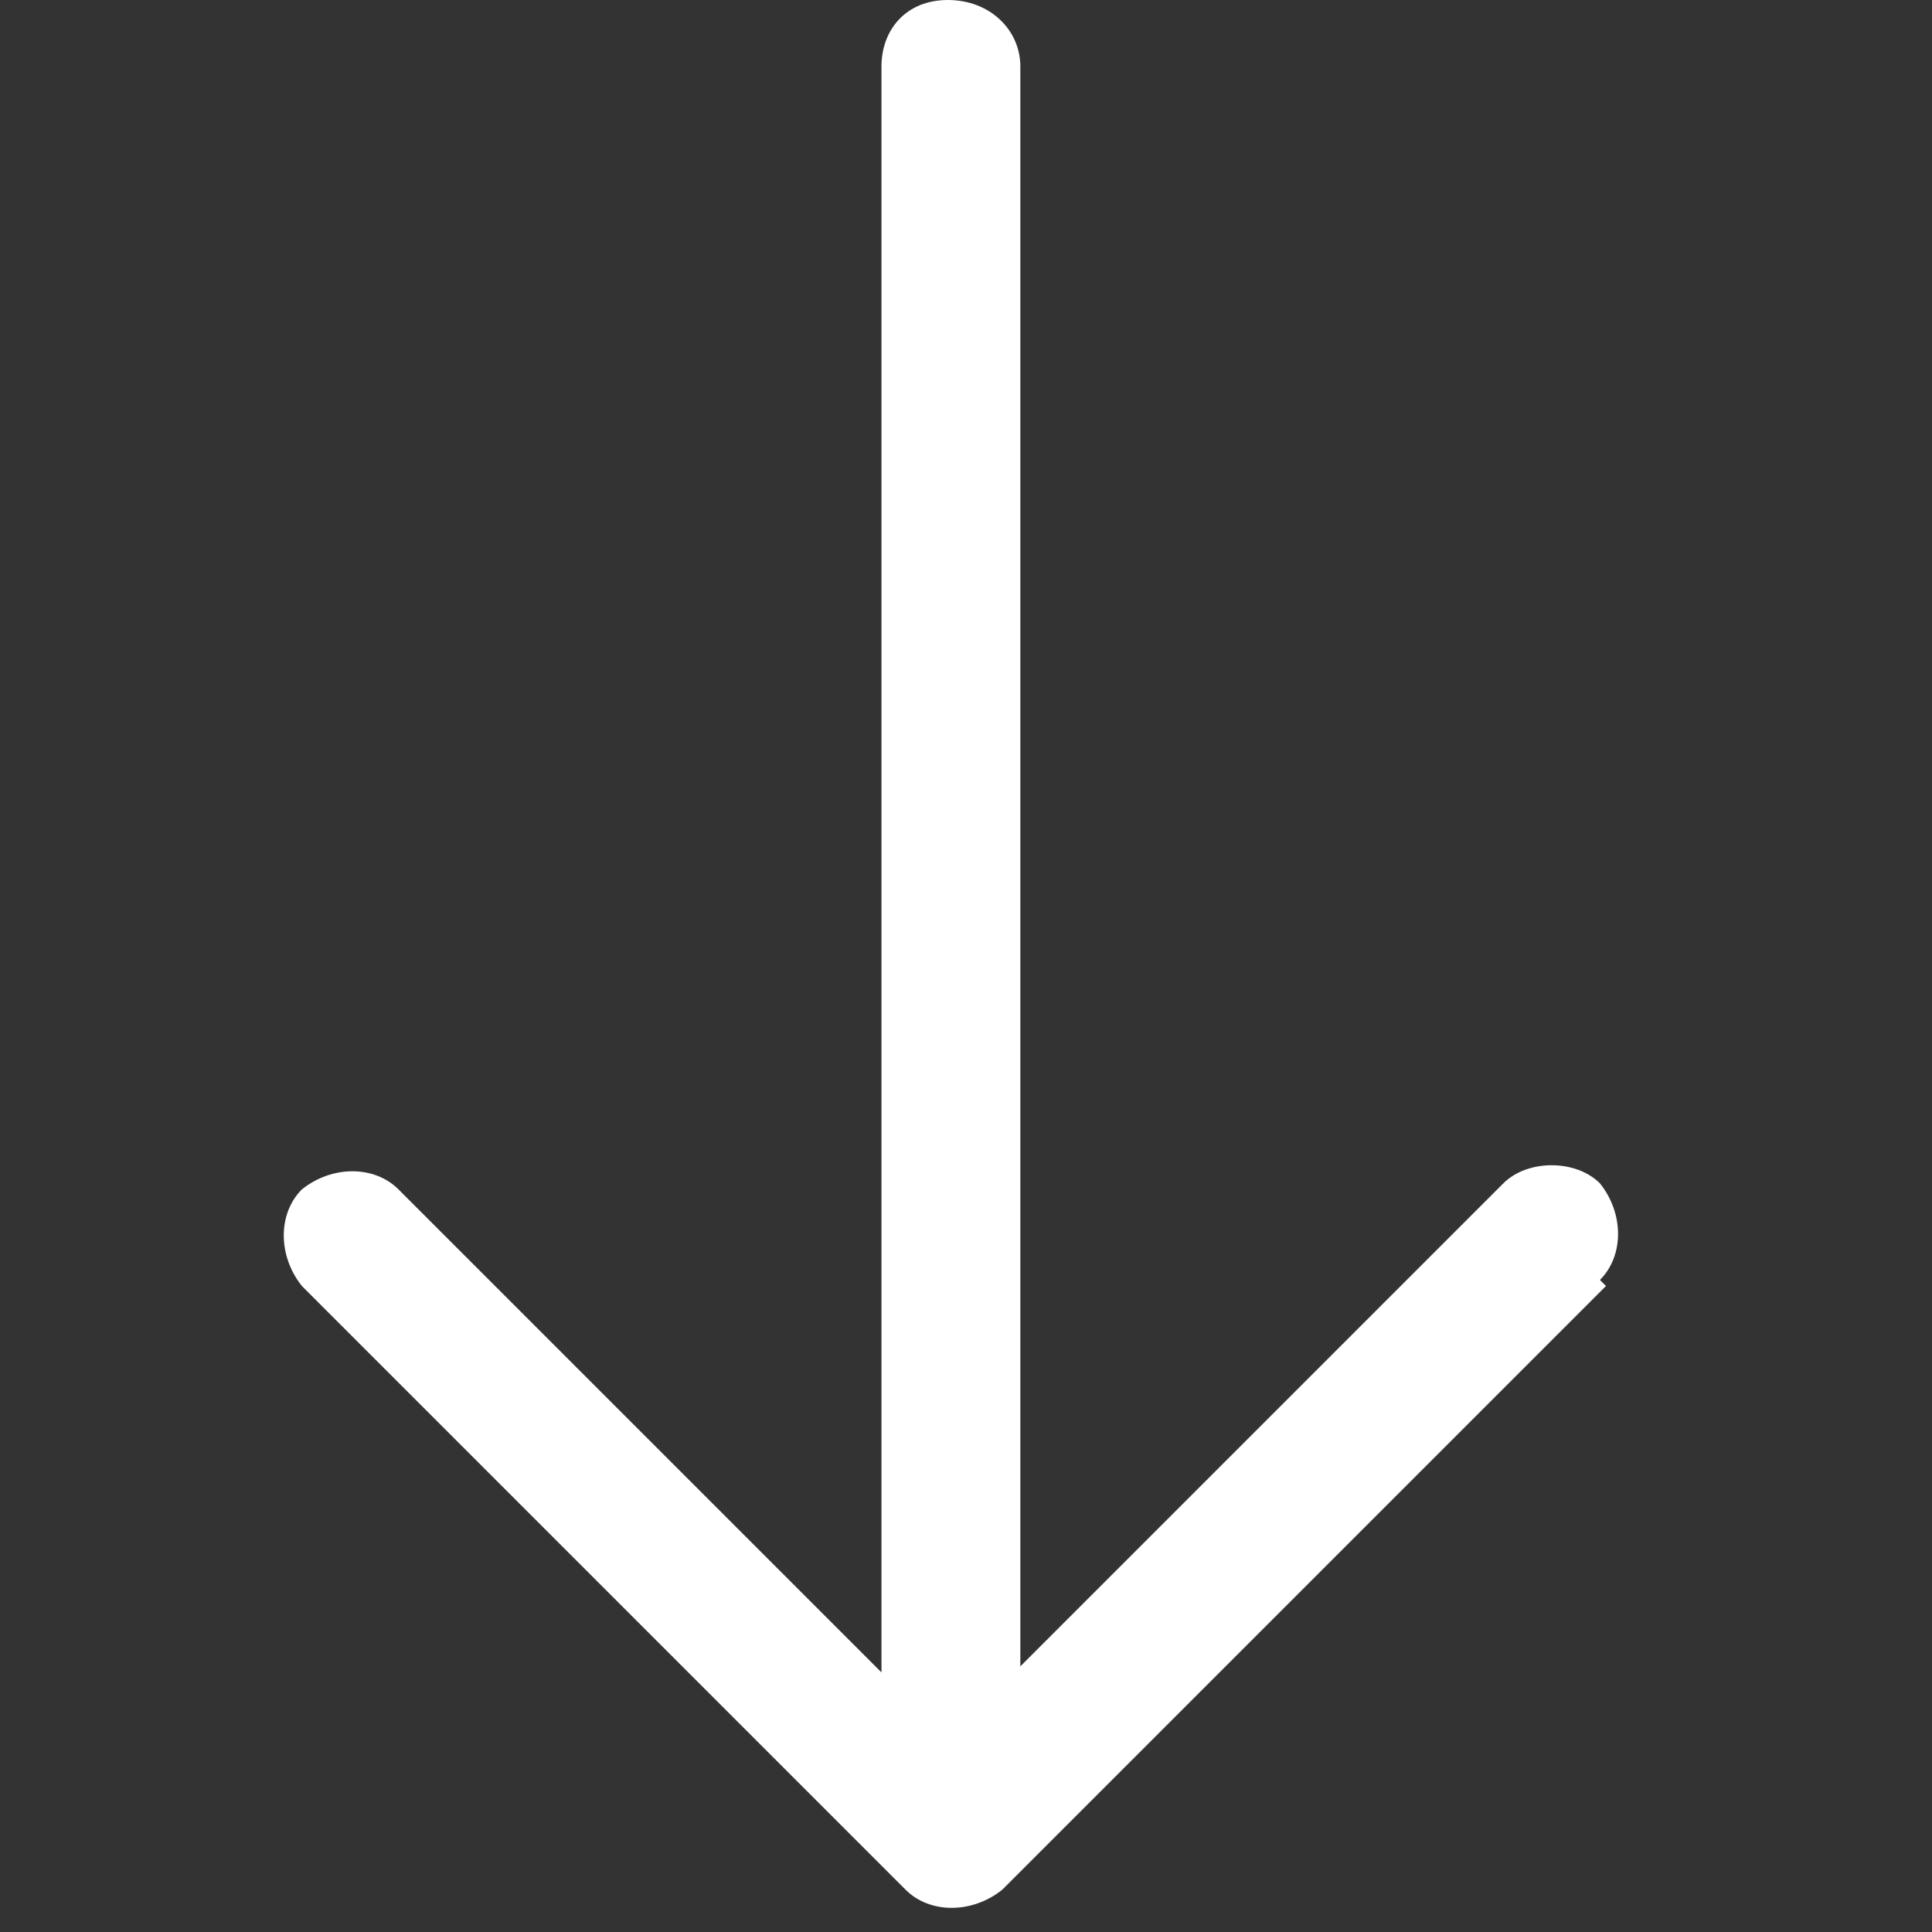 <svg version="1.2" xmlns="http://www.w3.org/2000/svg" viewBox="0 0 32 32" width="32" height="32">
	<rect x="0" y="0" width="32" height="32" fill="#333333" stroke="none"/>
	<title>fleche2-svg</title>
	<style>
		.s0 { fill: #ffffff } 
	</style>
	<g>
		<g id="Capa_1">
			<path class="s0" d="m26.5 21.2c0.4-0.4 0.4-1.1 0-1.6-0.4-0.4-1.2-0.4-1.6 0l-8 8v-26.5c0-0.6-0.5-1.1-1.2-1.1-0.7 0-1.1 0.5-1.1 1.1v26.6l-8-8c-0.4-0.4-1.1-0.4-1.6 0-0.4 0.4-0.4 1.1 0 1.6l10 10c0.4 0.4 1.1 0.4 1.6 0l10-10z"/>
		</g>
	</g>
</svg>